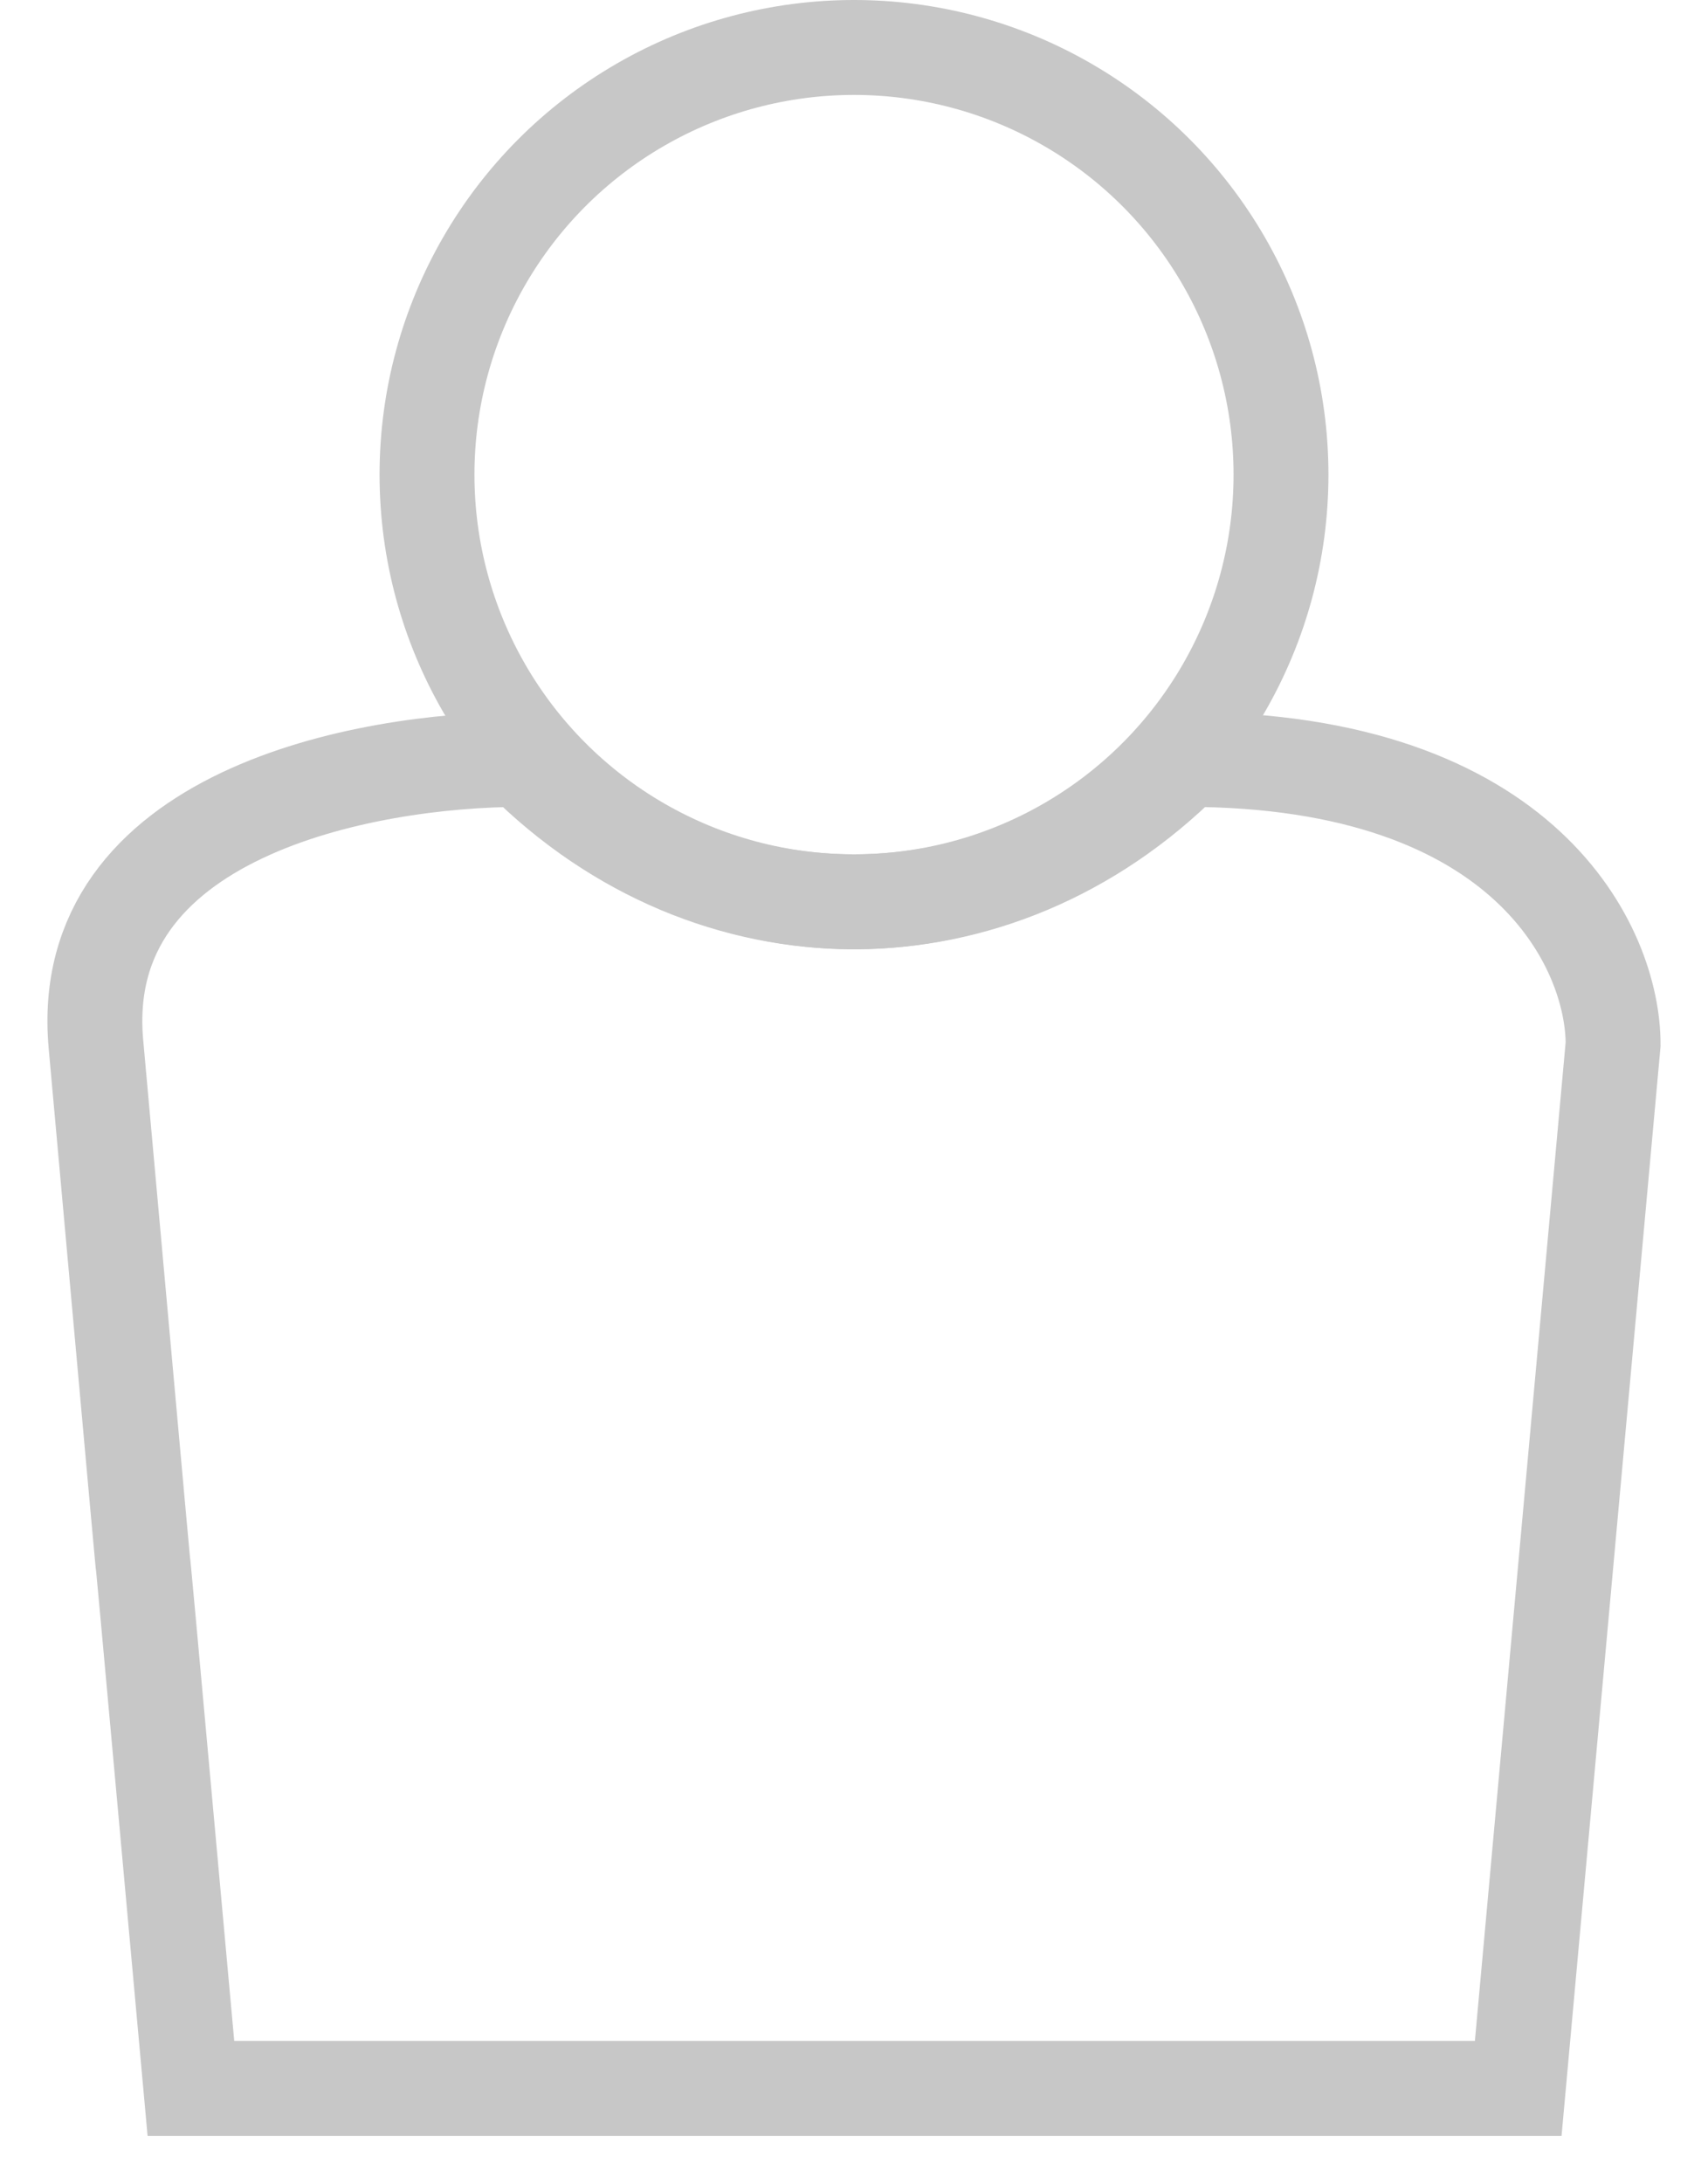 <?xml version="1.0" encoding="UTF-8"?> <svg xmlns="http://www.w3.org/2000/svg" width="18" height="23" viewBox="0 0 18 23" fill="none"> <circle cx="9" cy="5" r="4.5" stroke="#C7C7C7"></circle> <path d="M17 11L16 22H2.012C1.009 10.949 2.004 22 1.011 11C0.792 8.577 3.833 8 5.5 8C7.5 10 10.5 10 12.5 8C16.1 8 17 10 17 11Z" stroke="#C7C7C7"></path> </svg> 